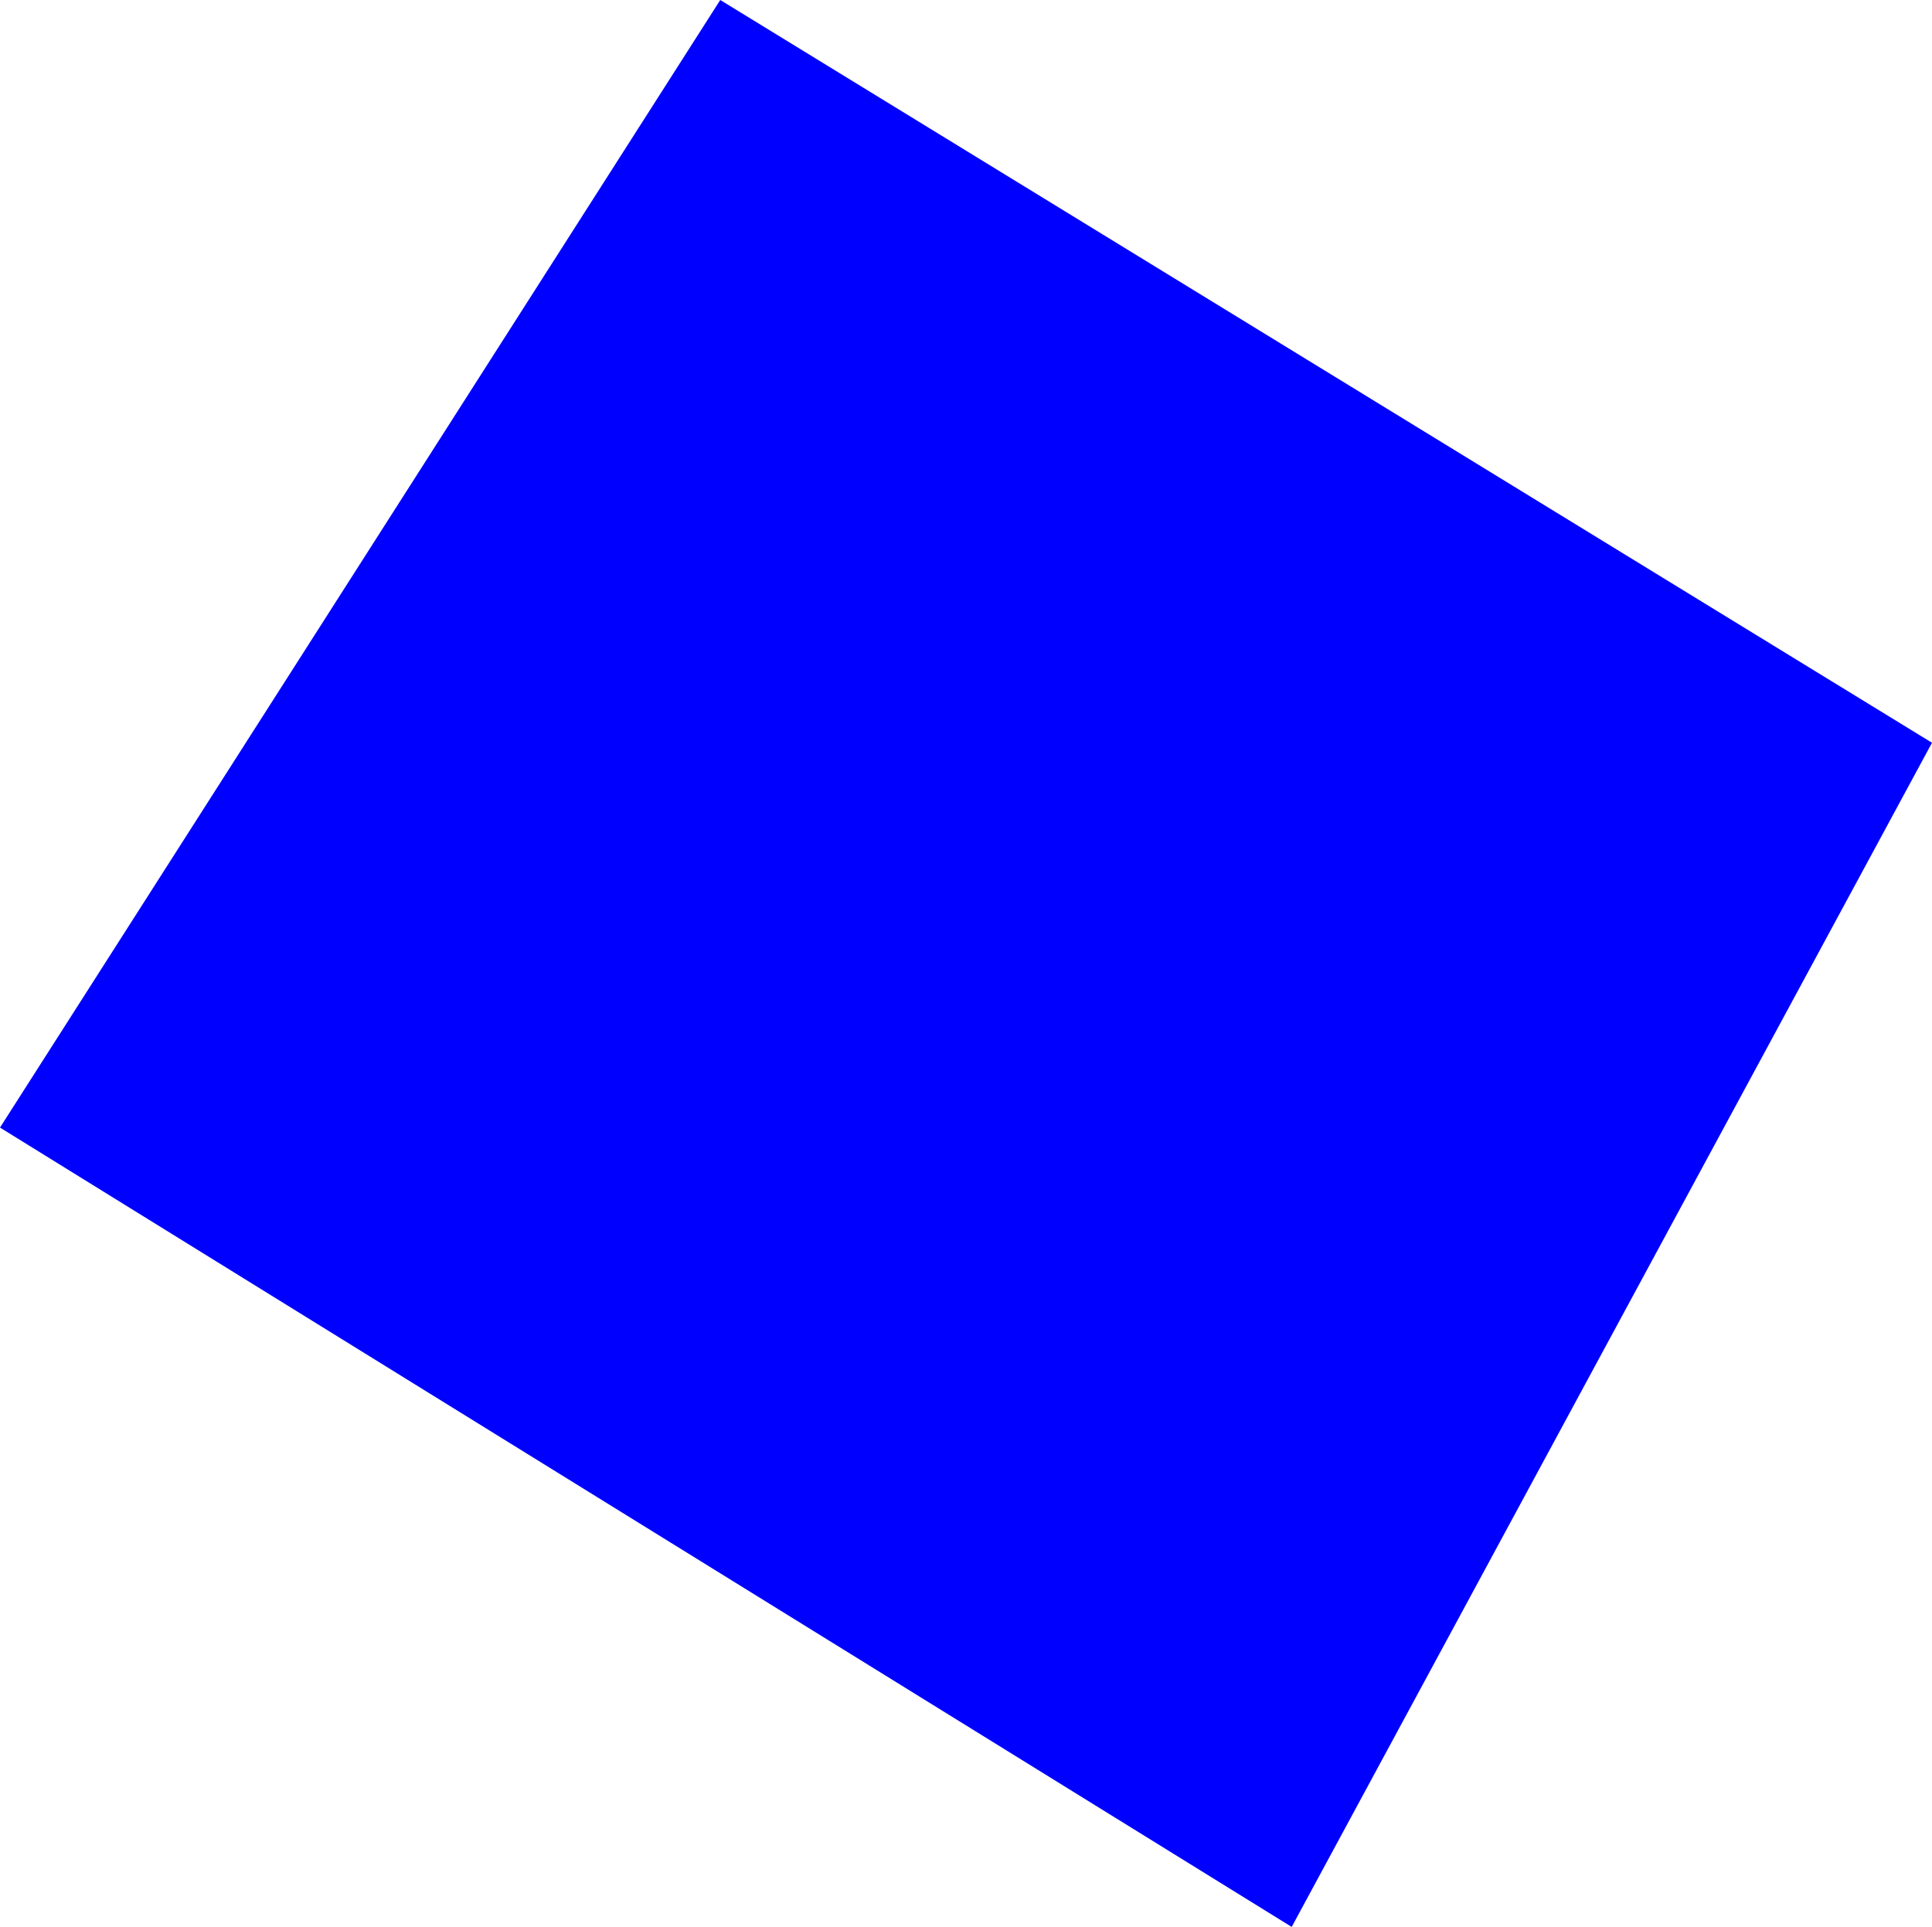 <?xml version="1.0" encoding="UTF-8" standalone="no"?>
<svg xmlns:xlink="http://www.w3.org/1999/xlink" height="408.6px" width="409.6px" xmlns="http://www.w3.org/2000/svg">
  <g transform="matrix(1.0, 0.0, 0.0, 1.0, -147.45, -71.25)">
    <path d="M300.15 71.25 L557.05 228.75 421.3 479.85 147.45 310.35 300.15 71.25" fill="#0000ff" fill-rule="evenodd" stroke="none"/>
  </g>
</svg>
